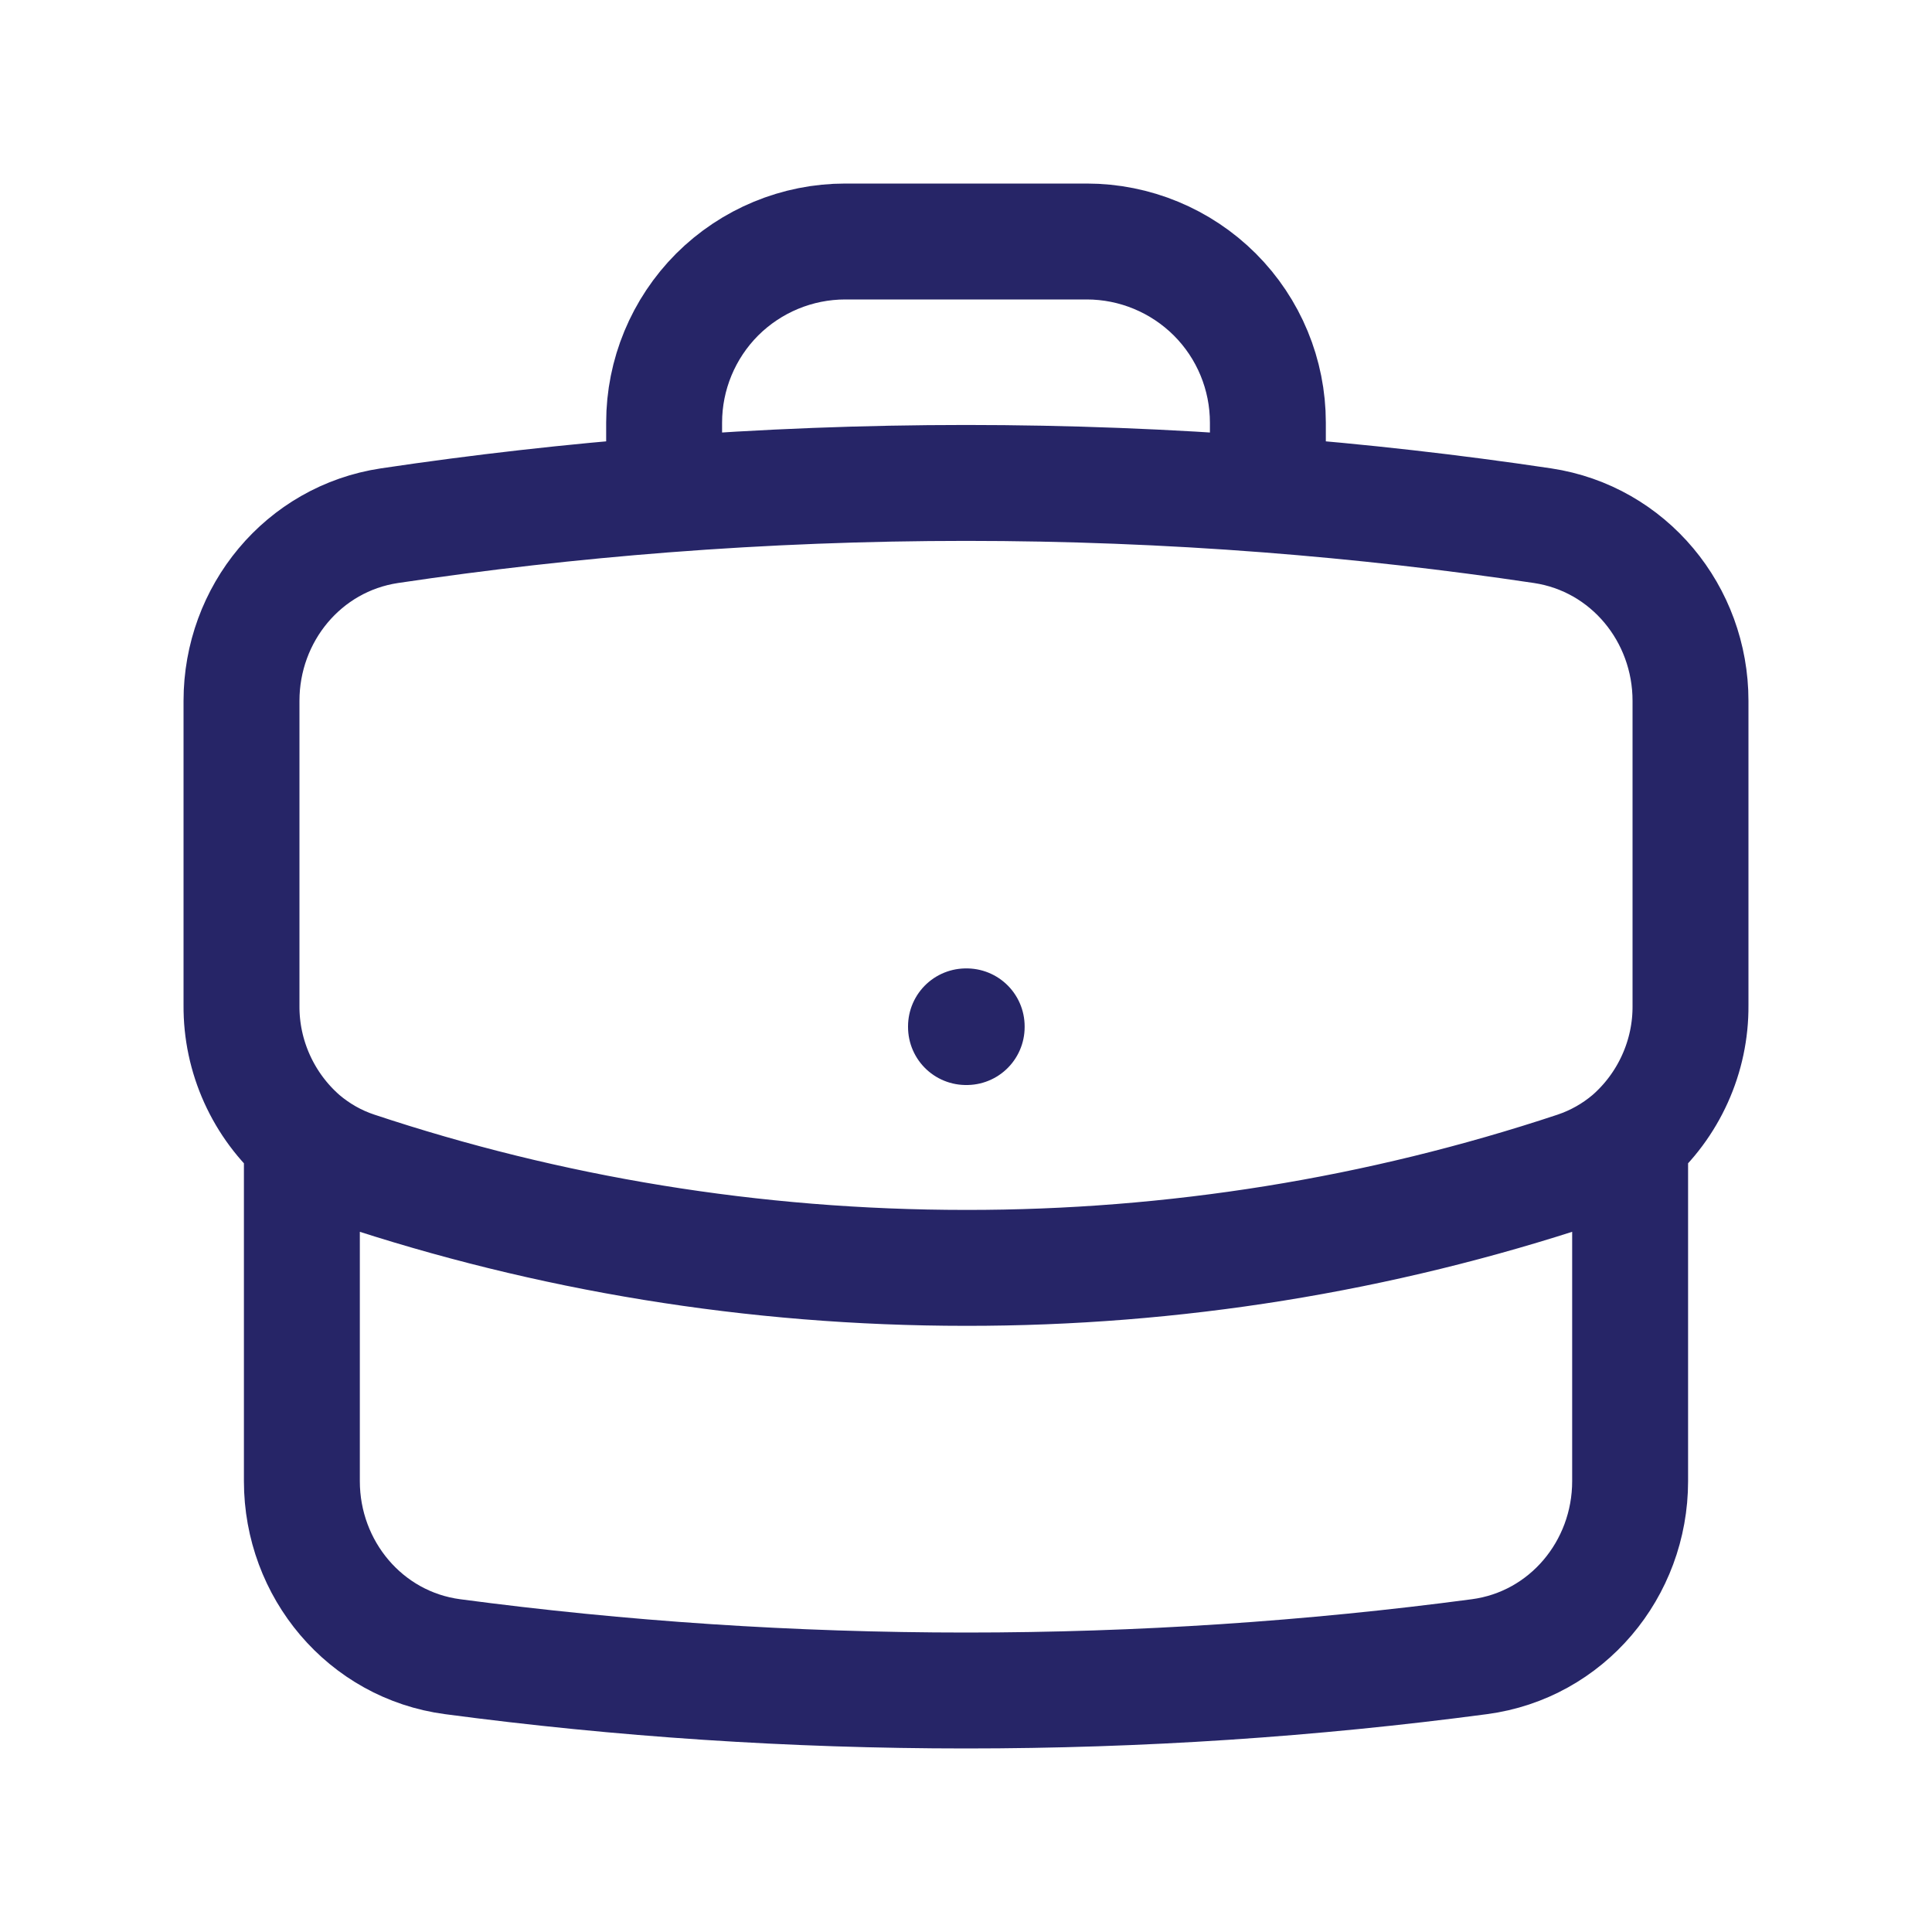 <svg width="20" height="20" viewBox="0 0 20 20" fill="none" xmlns="http://www.w3.org/2000/svg">
<path d="M16.875 11.792V15.333C16.875 16.245 16.219 17.03 15.315 17.15C13.576 17.381 11.802 17.5 10 17.5C8.198 17.5 6.424 17.381 4.685 17.15C3.781 17.03 3.125 16.245 3.125 15.333V11.792M16.875 11.792C17.073 11.62 17.231 11.407 17.339 11.168C17.447 10.929 17.502 10.67 17.5 10.408V7.255C17.5 6.354 16.86 5.576 15.969 5.442C15.025 5.301 14.077 5.194 13.125 5.12M16.875 11.792C16.713 11.929 16.525 12.037 16.314 12.108C14.278 12.784 12.146 13.127 10 13.125C7.793 13.125 5.671 12.768 3.686 12.108C3.48 12.04 3.29 11.932 3.125 11.792M3.125 11.792C2.927 11.62 2.769 11.407 2.661 11.168C2.553 10.929 2.498 10.67 2.5 10.408V7.255C2.5 6.354 3.14 5.576 4.031 5.442C4.975 5.301 5.923 5.194 6.875 5.12M13.125 5.12V4.375C13.125 3.878 12.928 3.401 12.576 3.049C12.224 2.698 11.747 2.5 11.25 2.5H8.75C8.253 2.5 7.776 2.698 7.424 3.049C7.073 3.401 6.875 3.878 6.875 4.375V5.12M13.125 5.12C11.045 4.959 8.955 4.959 6.875 5.12M10 10.625H10.007V10.632H10V10.625Z" stroke="#262567" stroke-width="1.2" stroke-linecap="round" stroke-linejoin="round"/>
</svg>
